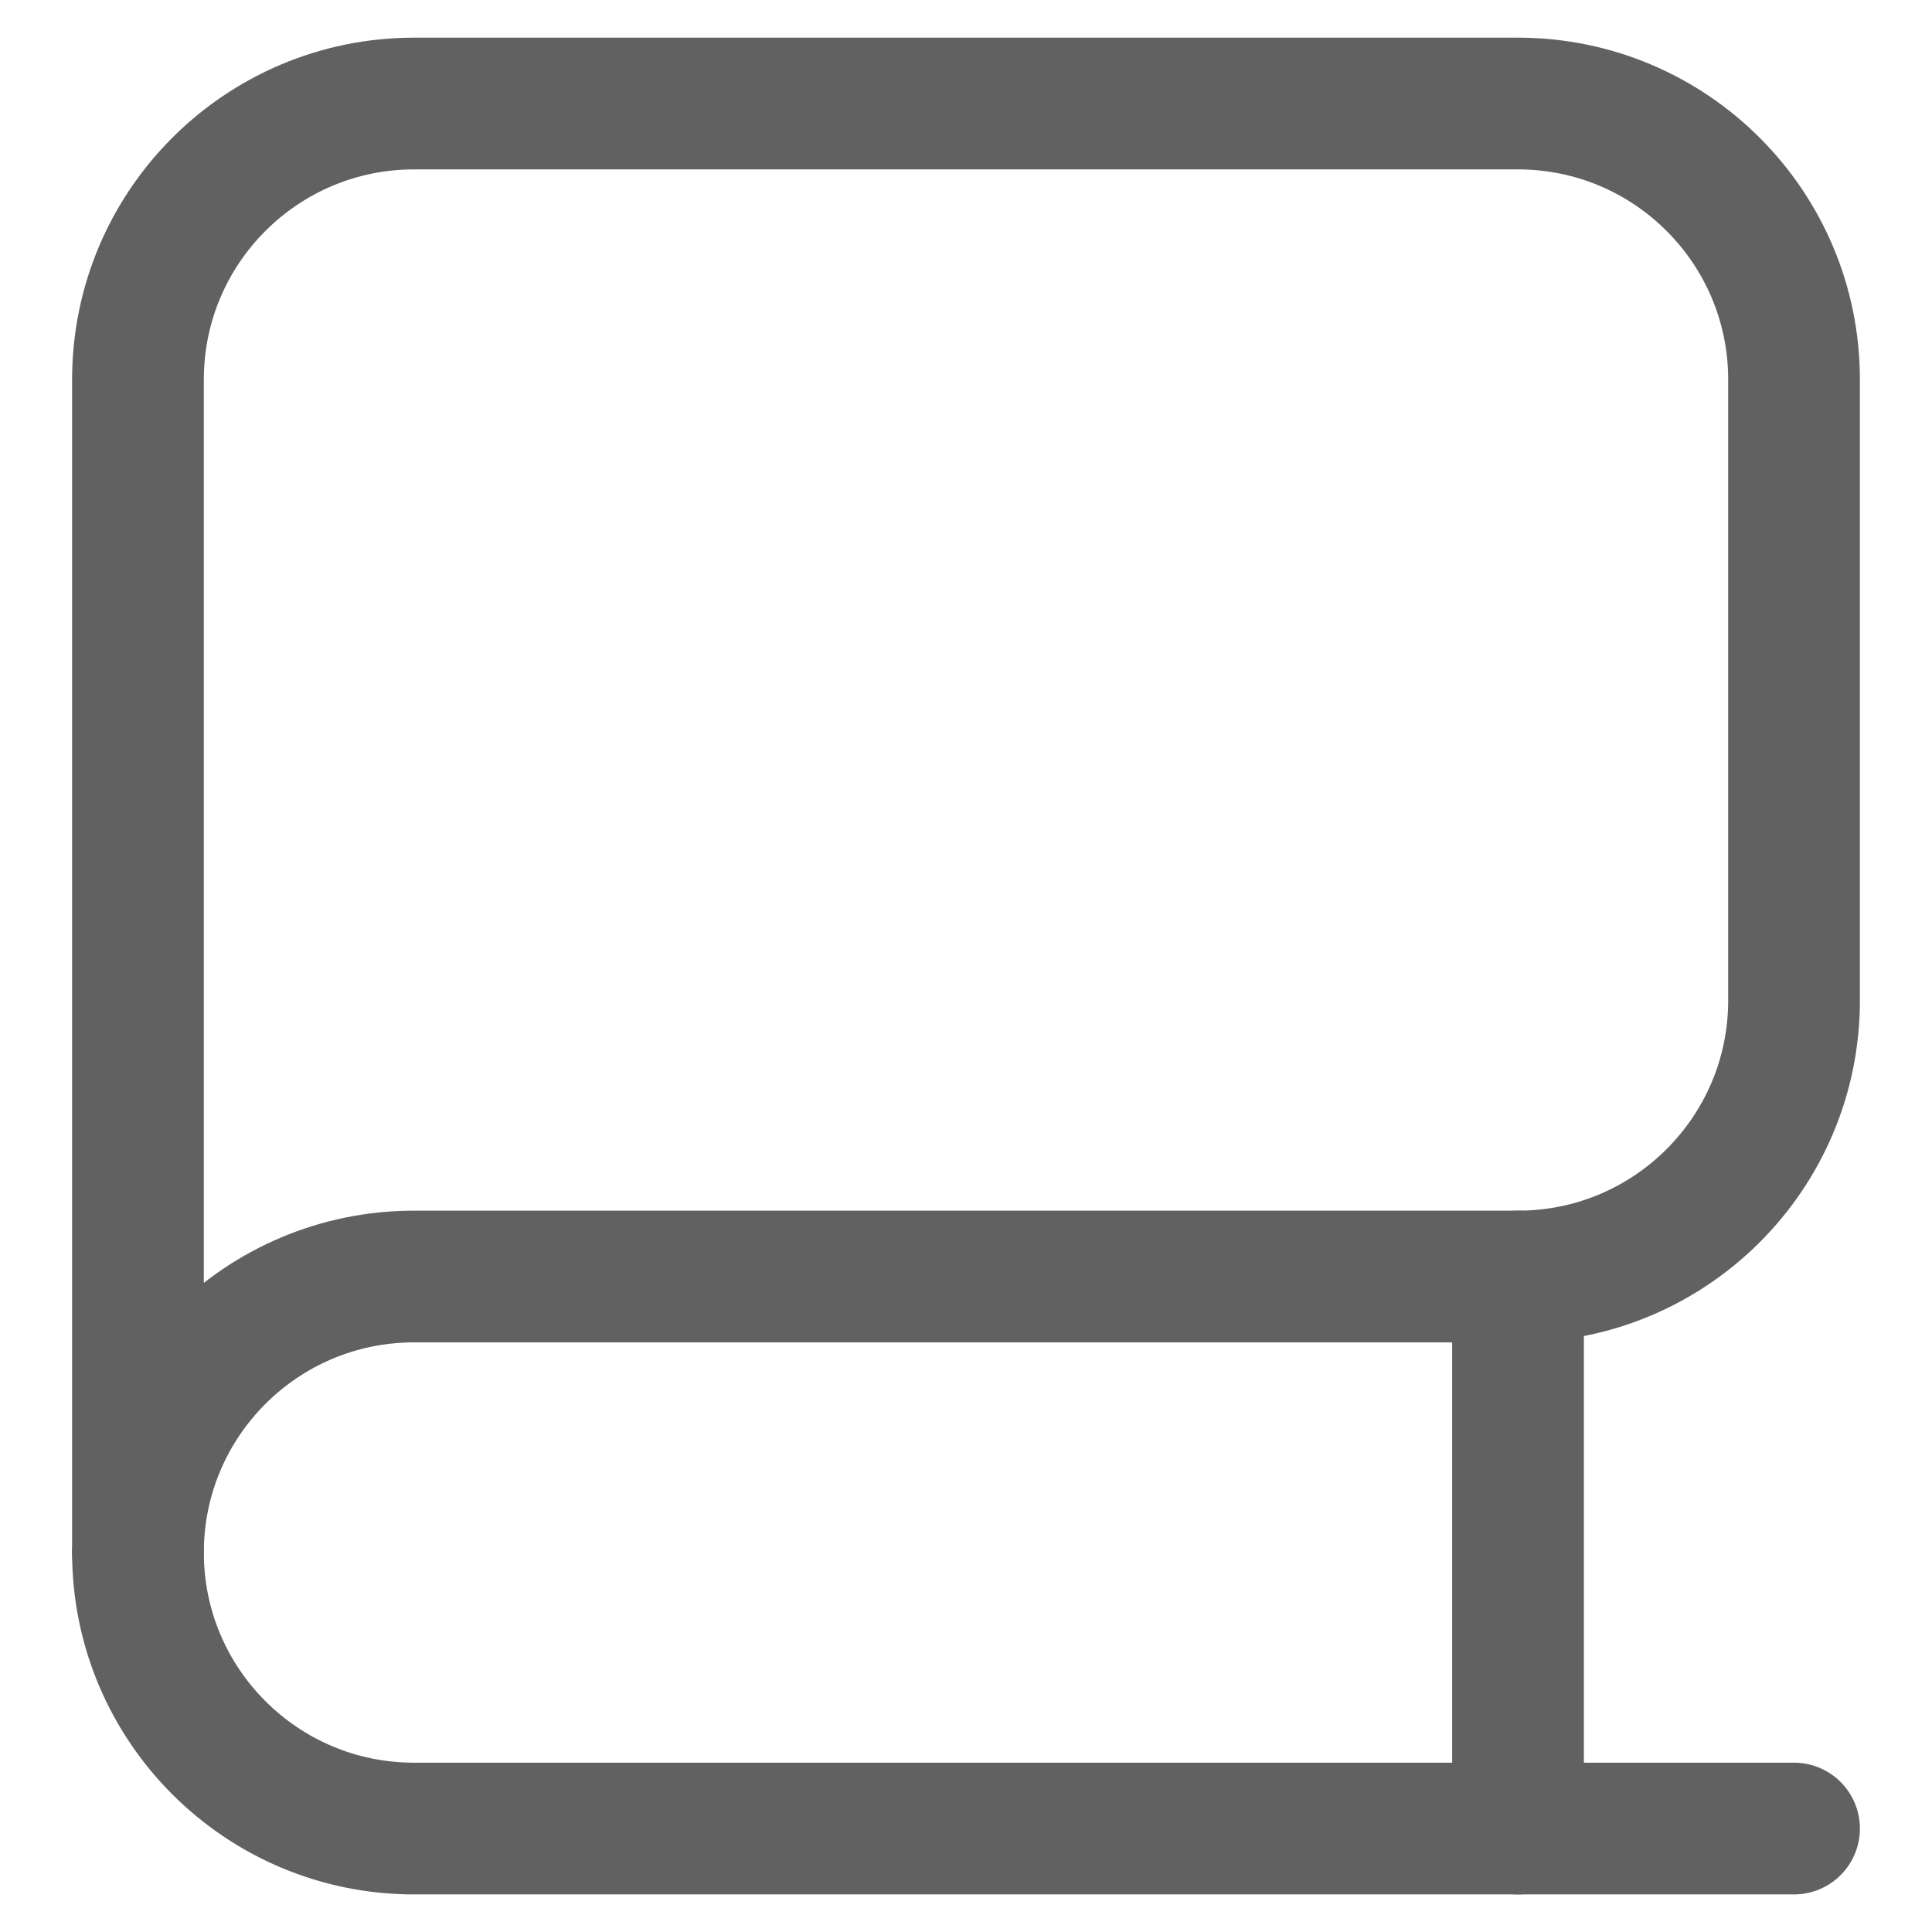 <?xml version="1.0" encoding="UTF-8"?> <svg xmlns="http://www.w3.org/2000/svg" width="22" height="22" viewBox="0 0 22 22" fill="none"> <path d="M4.714 1.179C2.979 1.179 1.571 2.586 1.571 4.322V17.679C1.571 15.943 2.979 14.536 4.714 14.536H17.286C19.021 14.536 20.429 13.129 20.429 11.393V4.322C20.429 2.586 19.021 1.179 17.286 1.179H4.714Z" stroke="#616161" stroke-width="1.5" stroke-linecap="round" stroke-linejoin="round"></path> <path d="M1.571 17.679C1.571 19.415 2.979 20.822 4.714 20.822H20.429" stroke="#616161" stroke-width="1.5" stroke-linecap="round" stroke-linejoin="round"></path> <path d="M17.286 14.536V20.822" stroke="#616161" stroke-width="1.5" stroke-linecap="round" stroke-linejoin="round"></path> </svg> 